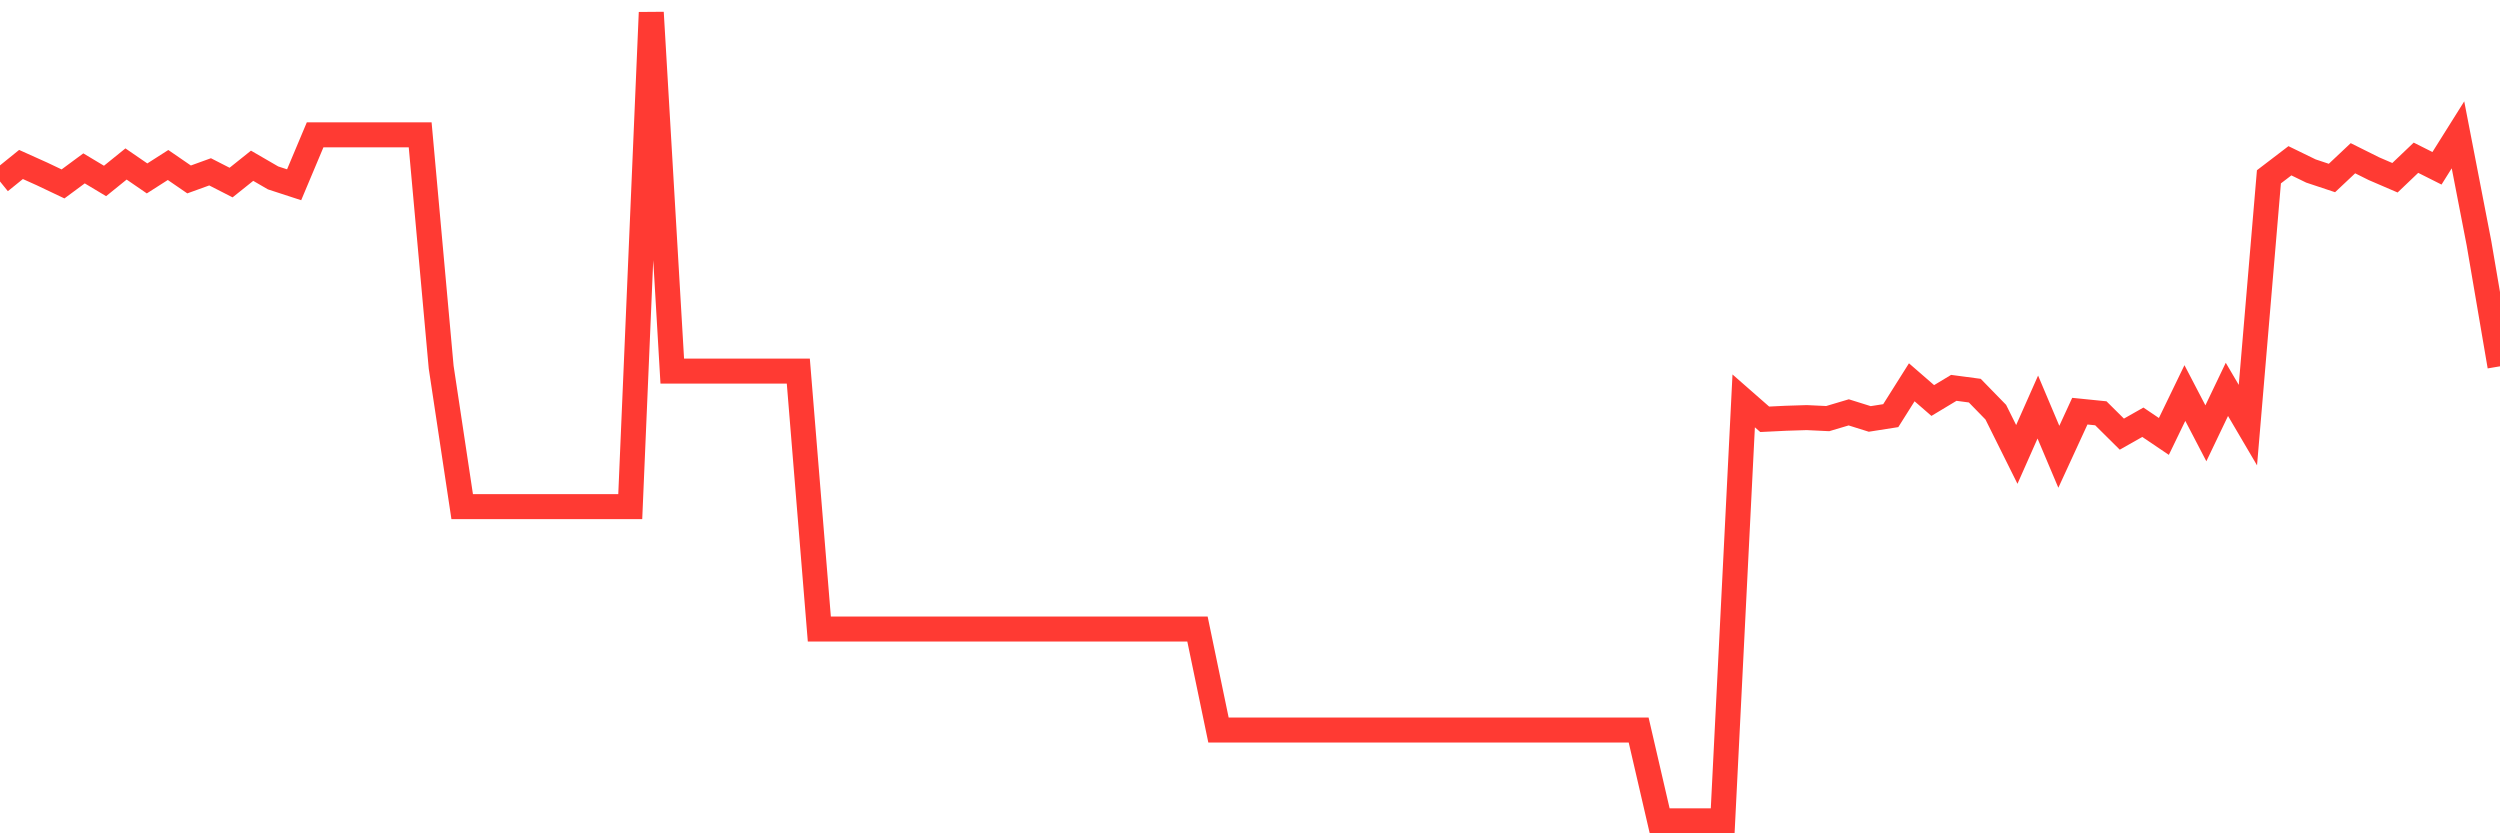 <svg
  xmlns="http://www.w3.org/2000/svg"
  xmlns:xlink="http://www.w3.org/1999/xlink"
  width="120"
  height="40"
  viewBox="0 0 120 40"
  preserveAspectRatio="none"
>
  <polyline
    points="0,8.71 1.008,7.895 2.017,8.349 3.025,8.828 4.034,8.082 5.042,8.686 6.05,7.871 7.059,8.564 8.067,7.92 9.076,8.613 10.084,8.248 11.092,8.763 12.101,7.956 13.109,8.54 14.118,8.869 15.126,6.472 16.134,6.472 17.143,6.472 18.151,6.472 19.16,6.472 20.168,6.472 21.176,17.624 22.185,24.319 23.193,24.319 24.202,24.319 25.21,24.319 26.218,24.319 27.227,24.319 28.235,24.319 29.244,24.319 30.252,24.319 31.261,0.6 32.269,17.814 33.277,17.814 34.286,17.814 35.294,17.814 36.303,17.814 37.311,17.814 38.319,17.814 39.328,30.195 40.336,30.195 41.345,30.195 42.353,30.195 43.361,30.195 44.37,30.195 45.378,30.195 46.387,30.195 47.395,30.195 48.403,30.195 49.412,30.195 50.42,30.195 51.429,30.195 52.437,30.195 53.445,30.195 54.454,30.195 55.462,30.195 56.471,30.195 57.479,30.195 58.487,35.041 59.496,35.041 60.504,35.041 61.513,35.041 62.521,35.041 63.529,35.041 64.538,35.041 65.546,35.041 66.555,35.041 67.563,35.041 68.571,35.041 69.58,35.041 70.588,35.041 71.597,35.041 72.605,35.041 73.613,35.041 74.622,35.041 75.63,35.041 76.639,35.041 77.647,35.041 78.655,35.041 79.664,39.4 80.672,39.4 81.681,39.4 82.689,39.4 83.697,19.242 84.706,20.126 85.714,20.077 86.723,20.045 87.731,20.093 88.739,19.793 89.748,20.109 90.756,19.951 91.765,18.35 92.773,19.225 93.782,18.617 94.79,18.751 95.798,19.785 96.807,21.813 97.815,19.538 98.824,21.926 99.832,19.736 100.84,19.838 101.849,20.839 102.857,20.268 103.866,20.949 104.874,18.865 105.882,20.799 106.891,18.69 107.899,20.406 108.908,8.487 109.916,7.717 110.924,8.208 111.933,8.544 112.941,7.595 113.95,8.098 114.958,8.532 115.966,7.571 116.975,8.078 117.983,6.472 118.992,11.679 120,17.583"
    fill="none"
    stroke="#ff3a33"
    stroke-width="1.2"
  >
  </polyline>
</svg>